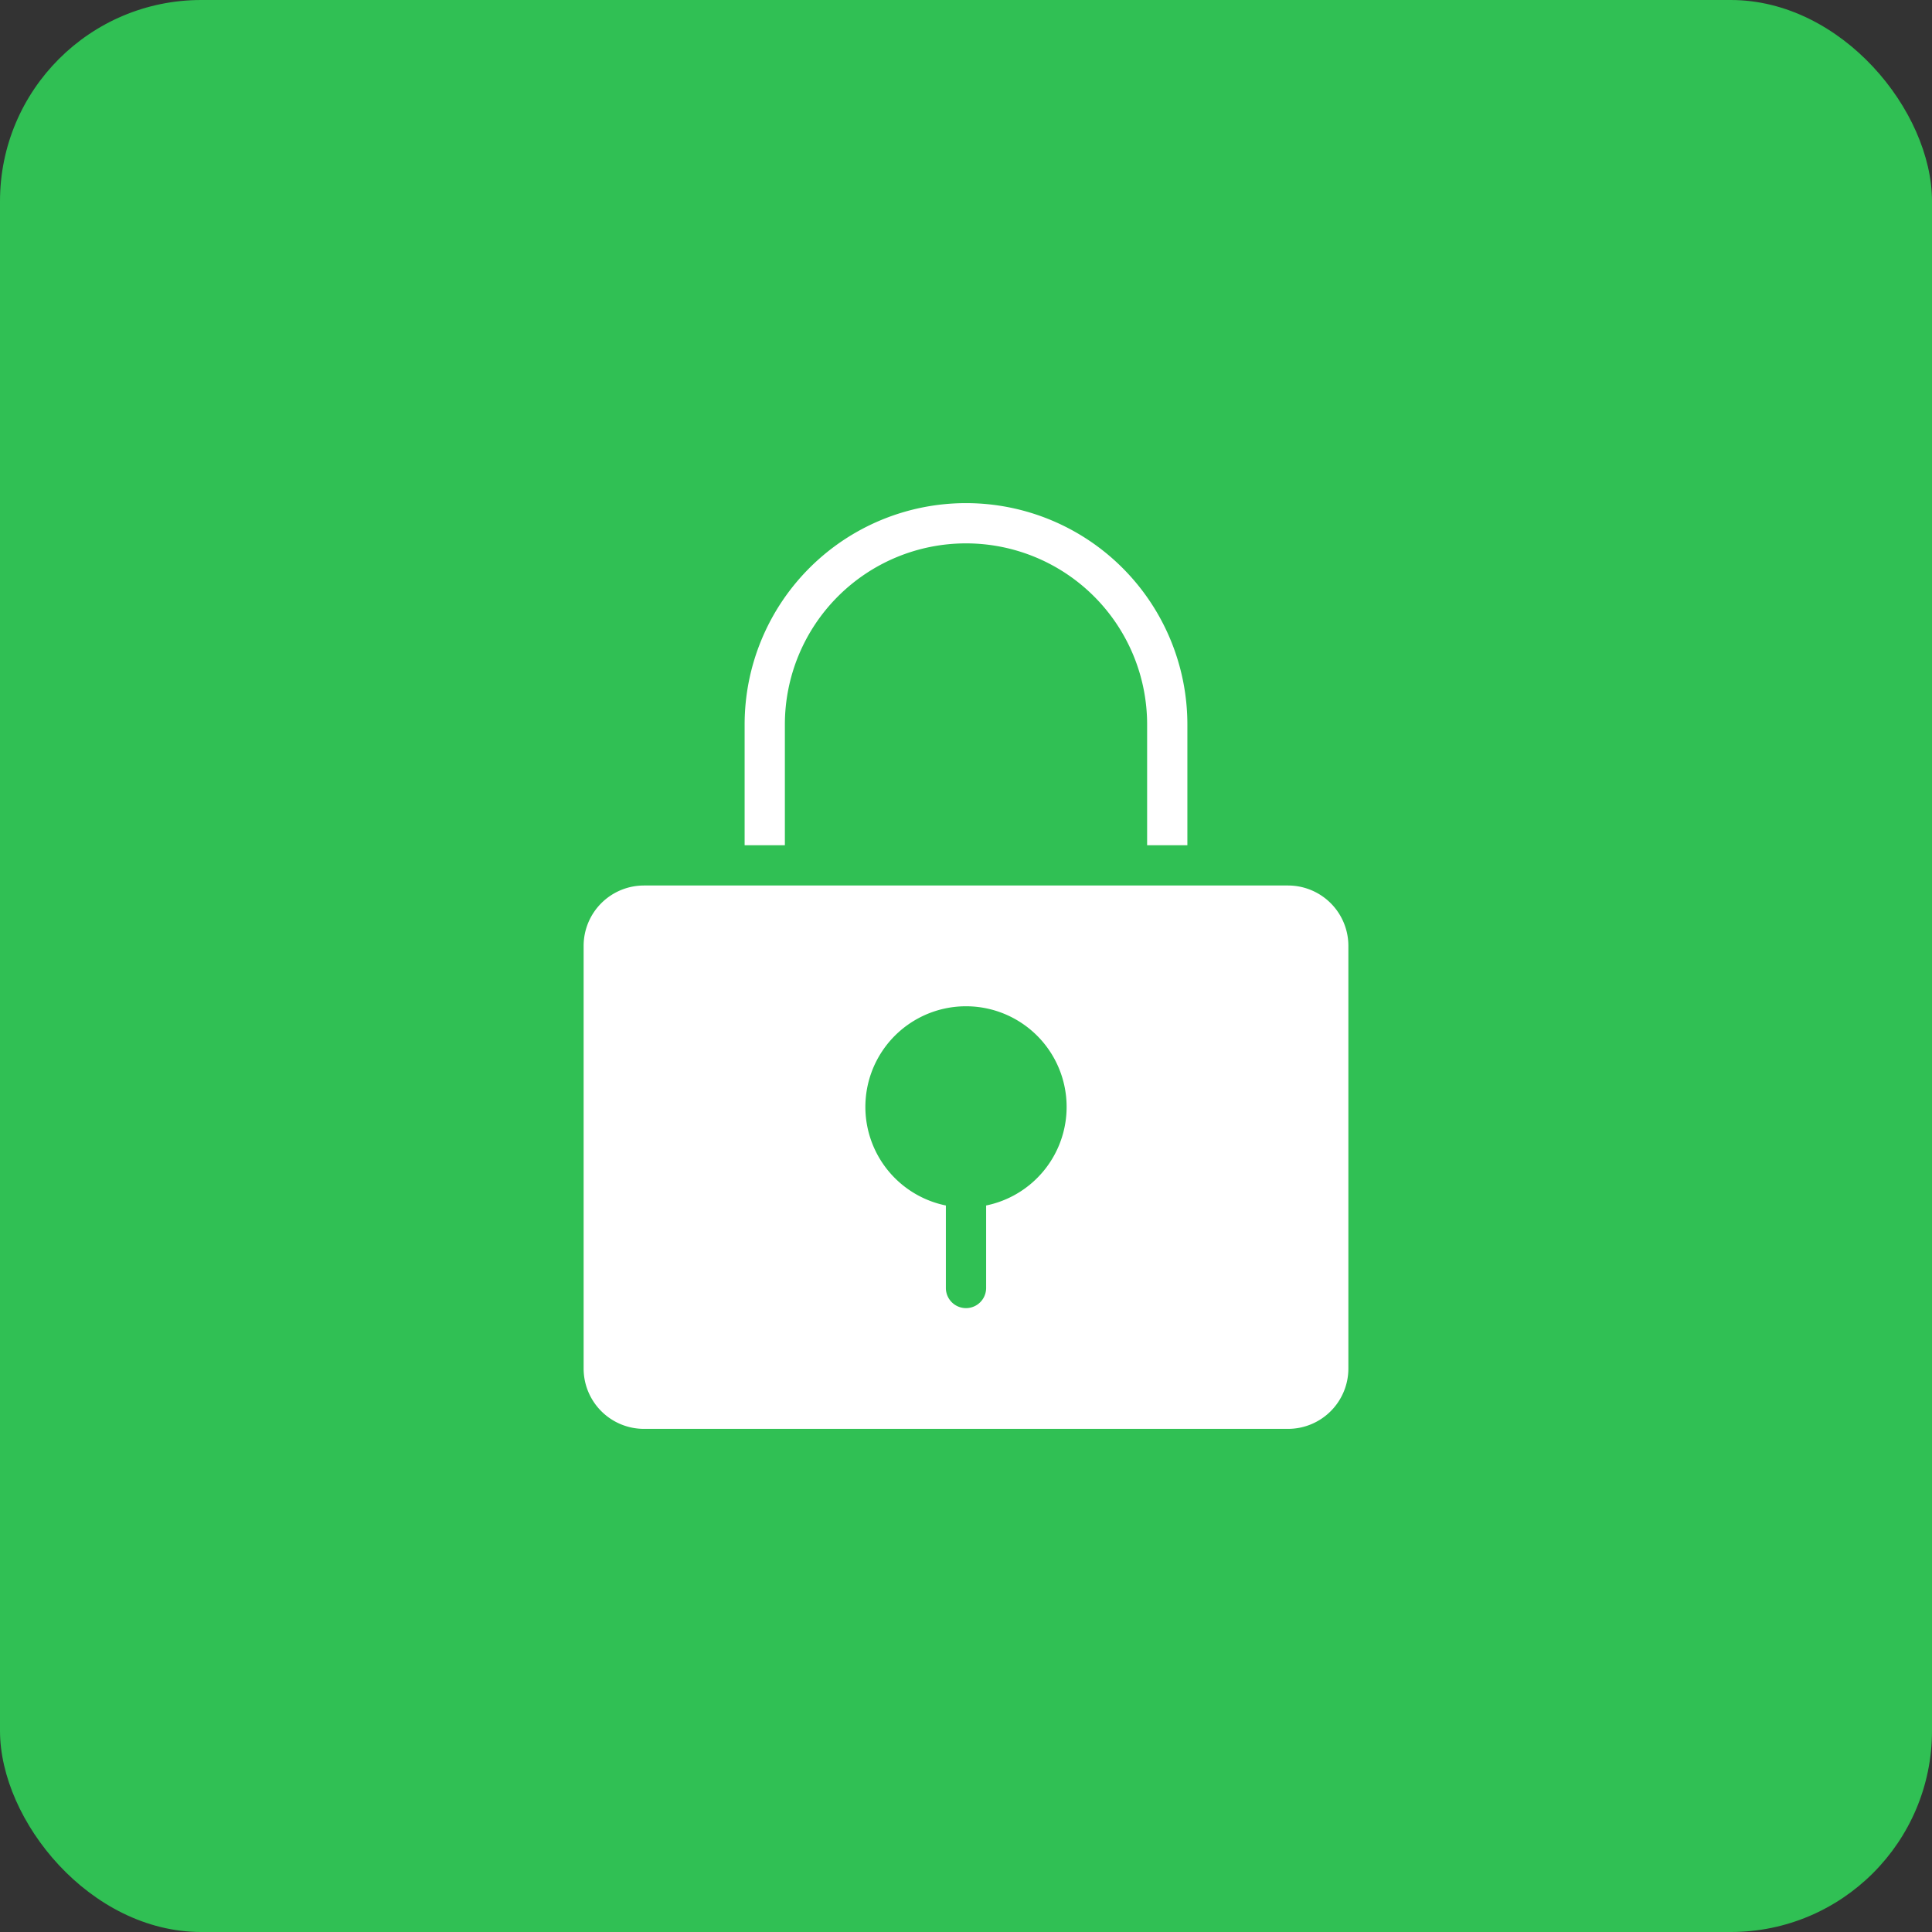 <?xml version="1.0" encoding="UTF-8"?>
<svg xmlns="http://www.w3.org/2000/svg" height="48" width="48" viewBox="0 0 48 48">
  <rect x="0" y="0" width="48" height="48" fill="#333333" stroke="none"/>
  <title>48 lock</title>
  <rect data-element="frame" x="0" y="0" width="48" height="48" rx="5" ry="5" stroke="none" fill="#30C054"></rect>
  <g transform="translate(12 12) scale(0.5)" fill="#ffffff" class="nc-icon-wrapper">
    <path data-color="color-2" d="M35,18H33V12a9,9,0,1,0-18,0v6H13V12a11,11,0,0,1,22,0Z" fill="#ffffff"></path>
    <path d="M40,20H8a3,3,0,0,0-3,3V44a3,3,0,0,0,3,3H40a3,3,0,0,0,3-3V23A3,3,0,0,0,40,20ZM25,35.9V40a1,1,0,0,1-2,0V35.9a5,5,0,1,1,2,0Z" fill="#ffffff"></path>
  </g>
</svg>
